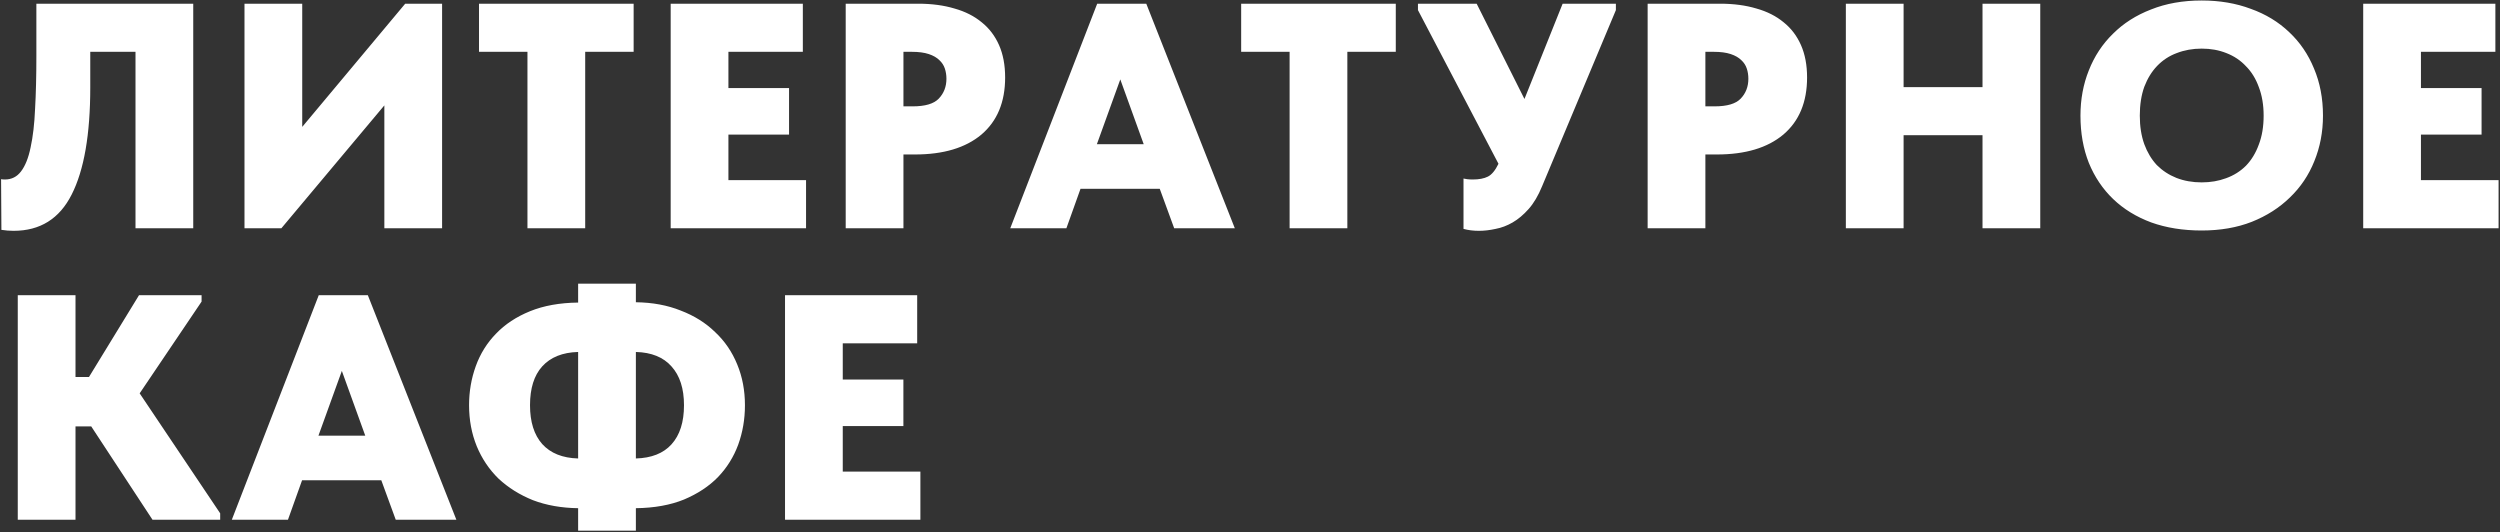 <?xml version="1.0" encoding="UTF-8"?> <svg xmlns="http://www.w3.org/2000/svg" width="1621" height="345" viewBox="0 0 1621 345" fill="none"><rect x="0" y="0" width="1621" height="345" fill="#333333" stroke="none"/><path d="M8.816 149.664C6.181 149.664 3.547 149.456 0.912 149.04L0.704 116.176C1.397 116.315 2.229 116.384 3.2 116.384C7.499 116.384 10.965 114.651 13.6 111.184C16.373 107.579 18.453 102.379 19.84 95.584C21.365 88.651 22.336 80.261 22.752 70.416C23.307 60.571 23.584 49.269 23.584 36.512V2.4H125.296V148H87.856V33.6H58.528V56.688C58.528 87.195 54.507 110.352 46.464 126.16C38.56 141.829 26.011 149.664 8.816 149.664ZM158.526 2.4H195.966V82.272L262.734 2.4H286.654V148H249.214V68.336L182.446 148H158.526V2.4ZM342.001 33.6H310.593V2.4H410.849V33.6H379.441V148H342.001V33.6ZM434.865 2.4H520.561V33.6H472.305V57.104H511.617V87.264H472.305V116.8H522.641V148H434.865V2.4ZM595.363 2.4C604.099 2.4 611.934 3.44 618.867 5.52C625.8 7.461 631.694 10.443 636.547 14.464C641.4 18.347 645.144 23.269 647.779 29.232C650.414 35.195 651.731 42.197 651.731 50.24C651.731 66.187 646.6 78.528 636.339 87.264C626.078 95.861 611.726 100.16 593.283 100.16H585.795V148H548.355V2.4H595.363ZM591.827 68.96C599.87 68.96 605.486 67.296 608.675 63.968C612.003 60.501 613.667 56.203 613.667 51.072C613.667 48.715 613.32 46.496 612.627 44.416C611.934 42.336 610.755 40.533 609.091 39.008C607.427 37.344 605.139 36.027 602.227 35.056C599.315 34.085 595.64 33.6 591.203 33.6H585.795V68.96H591.827ZM711.421 2.4H743.245L800.653 148H761.341L751.981 122.416H700.605L691.453 148H655.053L711.421 2.4ZM711.213 93.504H741.581L726.397 51.488L711.213 93.504ZM836.18 33.6H804.772V2.4H905.028V33.6H873.62V148H836.18V33.6ZM958.923 149.664C955.317 149.664 951.989 149.248 948.939 148.416V115.76C949.632 115.899 950.395 116.037 951.227 116.176C952.197 116.315 953.445 116.384 954.971 116.384C958.992 116.384 962.251 115.76 964.747 114.512C967.243 113.264 969.531 110.491 971.611 106.192L919.403 6.56V2.4H957.467L988.459 64.176L1013.21 2.4H1047.74V6.56L999.899 120.752C997.403 126.853 994.491 131.776 991.163 135.52C987.835 139.264 984.368 142.176 980.763 144.256C977.157 146.336 973.483 147.723 969.739 148.416C965.995 149.248 962.389 149.664 958.923 149.664ZM1115.34 2.4C1124.07 2.4 1131.91 3.44 1138.84 5.52C1145.78 7.461 1151.67 10.443 1156.52 14.464C1161.38 18.347 1165.12 23.269 1167.75 29.232C1170.39 35.195 1171.71 42.197 1171.71 50.24C1171.71 66.187 1166.58 78.528 1156.31 87.264C1146.05 95.861 1131.7 100.16 1113.26 100.16H1105.77V148H1068.33V2.4H1115.34ZM1111.8 68.96C1119.85 68.96 1125.46 67.296 1128.65 63.968C1131.98 60.501 1133.64 56.203 1133.64 51.072C1133.64 48.715 1133.3 46.496 1132.6 44.416C1131.91 42.336 1130.73 40.533 1129.07 39.008C1127.4 37.344 1125.11 36.027 1122.2 35.056C1119.29 34.085 1115.62 33.6 1111.18 33.6H1105.77V68.96H1111.8ZM1285.46 87.68H1234.29V148H1196.85V2.4H1234.29V56.48H1285.46V2.4H1322.9V148H1285.46V87.68ZM1427.59 118.256C1433.28 118.256 1438.55 117.355 1443.4 115.552C1448.39 113.749 1452.69 111.045 1456.3 107.44C1459.9 103.696 1462.67 99.12 1464.62 93.712C1466.7 88.304 1467.74 82.064 1467.74 74.992C1467.74 68.059 1466.7 61.888 1464.62 56.48C1462.67 51.072 1459.9 46.565 1456.3 42.96C1452.83 39.216 1448.6 36.373 1443.61 34.432C1438.75 32.491 1433.42 31.52 1427.59 31.52C1421.77 31.52 1416.36 32.491 1411.37 34.432C1406.51 36.235 1402.29 39.008 1398.68 42.752C1395.21 46.357 1392.44 50.864 1390.36 56.272C1388.42 61.68 1387.45 67.92 1387.45 74.992C1387.45 81.925 1388.42 88.096 1390.36 93.504C1392.3 98.773 1395.01 103.28 1398.47 107.024C1402.08 110.629 1406.31 113.403 1411.16 115.344C1416.15 117.285 1421.63 118.256 1427.59 118.256ZM1427.59 149.456C1415.53 149.456 1404.64 147.723 1394.94 144.256C1385.23 140.651 1376.98 135.589 1370.18 129.072C1363.39 122.555 1358.12 114.72 1354.38 105.568C1350.77 96.416 1348.97 86.224 1348.97 74.992C1348.97 64.453 1350.77 54.677 1354.38 45.664C1357.98 36.512 1363.18 28.608 1369.98 21.952C1376.77 15.157 1385.02 9.888 1394.73 6.144C1404.43 2.261 1415.39 0.32 1427.59 0.32C1439.24 0.32 1449.85 2.123 1459.42 5.728C1469.12 9.195 1477.44 14.256 1484.38 20.912C1491.31 27.429 1496.65 35.264 1500.39 44.416C1504.27 53.568 1506.22 63.76 1506.22 74.992C1506.22 85.531 1504.34 95.376 1500.6 104.528C1496.99 113.541 1491.73 121.376 1484.79 128.032C1478 134.688 1469.75 139.957 1460.04 143.84C1450.47 147.584 1439.66 149.456 1427.59 149.456ZM1532.3 2.4H1618V33.6H1569.74V57.104H1609.05V87.264H1569.74V116.8H1620.08V148H1532.3V2.4ZM48.96 244.44H57.696L90.144 191.4H130.704V195.56L90.56 255.048L142.768 332.84V337H98.88L59.152 276.472H48.96V337H11.52V191.4H48.96V244.44ZM206.679 191.4H238.503L295.911 337H256.599L247.239 311.416H195.863L186.711 337H150.311L206.679 191.4ZM206.471 282.504H236.839L221.655 240.488L206.471 282.504ZM412.302 195.976C423.118 196.115 432.825 197.917 441.422 201.384C450.158 204.712 457.577 209.357 463.678 215.32C469.918 221.144 474.702 228.147 478.03 236.328C481.358 244.371 483.022 253.176 483.022 262.744C483.022 271.757 481.566 280.285 478.654 288.328C475.742 296.232 471.374 303.235 465.55 309.336C459.726 315.299 452.377 320.152 443.502 323.896C434.627 327.501 424.227 329.373 412.302 329.512V344.072H374.862V329.512C364.046 329.373 354.27 327.64 345.534 324.312C336.937 320.845 329.518 316.2 323.278 310.376C317.177 304.413 312.462 297.411 309.134 289.368C305.806 281.187 304.142 272.312 304.142 262.744C304.142 253.869 305.598 245.411 308.51 237.368C311.422 229.325 315.79 222.323 321.614 216.36C327.438 210.259 334.787 205.405 343.662 201.8C352.537 198.195 362.937 196.323 374.862 196.184V183.912H412.302V195.976ZM443.502 262.744C443.502 251.928 440.798 243.539 435.39 237.576C430.121 231.613 422.425 228.493 412.302 228.216V297.272C422.425 296.995 430.121 293.944 435.39 288.12C440.798 282.157 443.502 273.699 443.502 262.744ZM343.662 262.744C343.662 273.56 346.297 281.949 351.566 287.912C356.974 293.875 364.739 296.995 374.862 297.272V228.216C364.739 228.493 356.974 231.613 351.566 237.576C346.297 243.4 343.662 251.789 343.662 262.744ZM509.006 191.4H594.702V222.6H546.446V246.104H585.758V276.264H546.446V305.8H596.782V337H509.006V191.4Z" fill="white"></path></svg> 